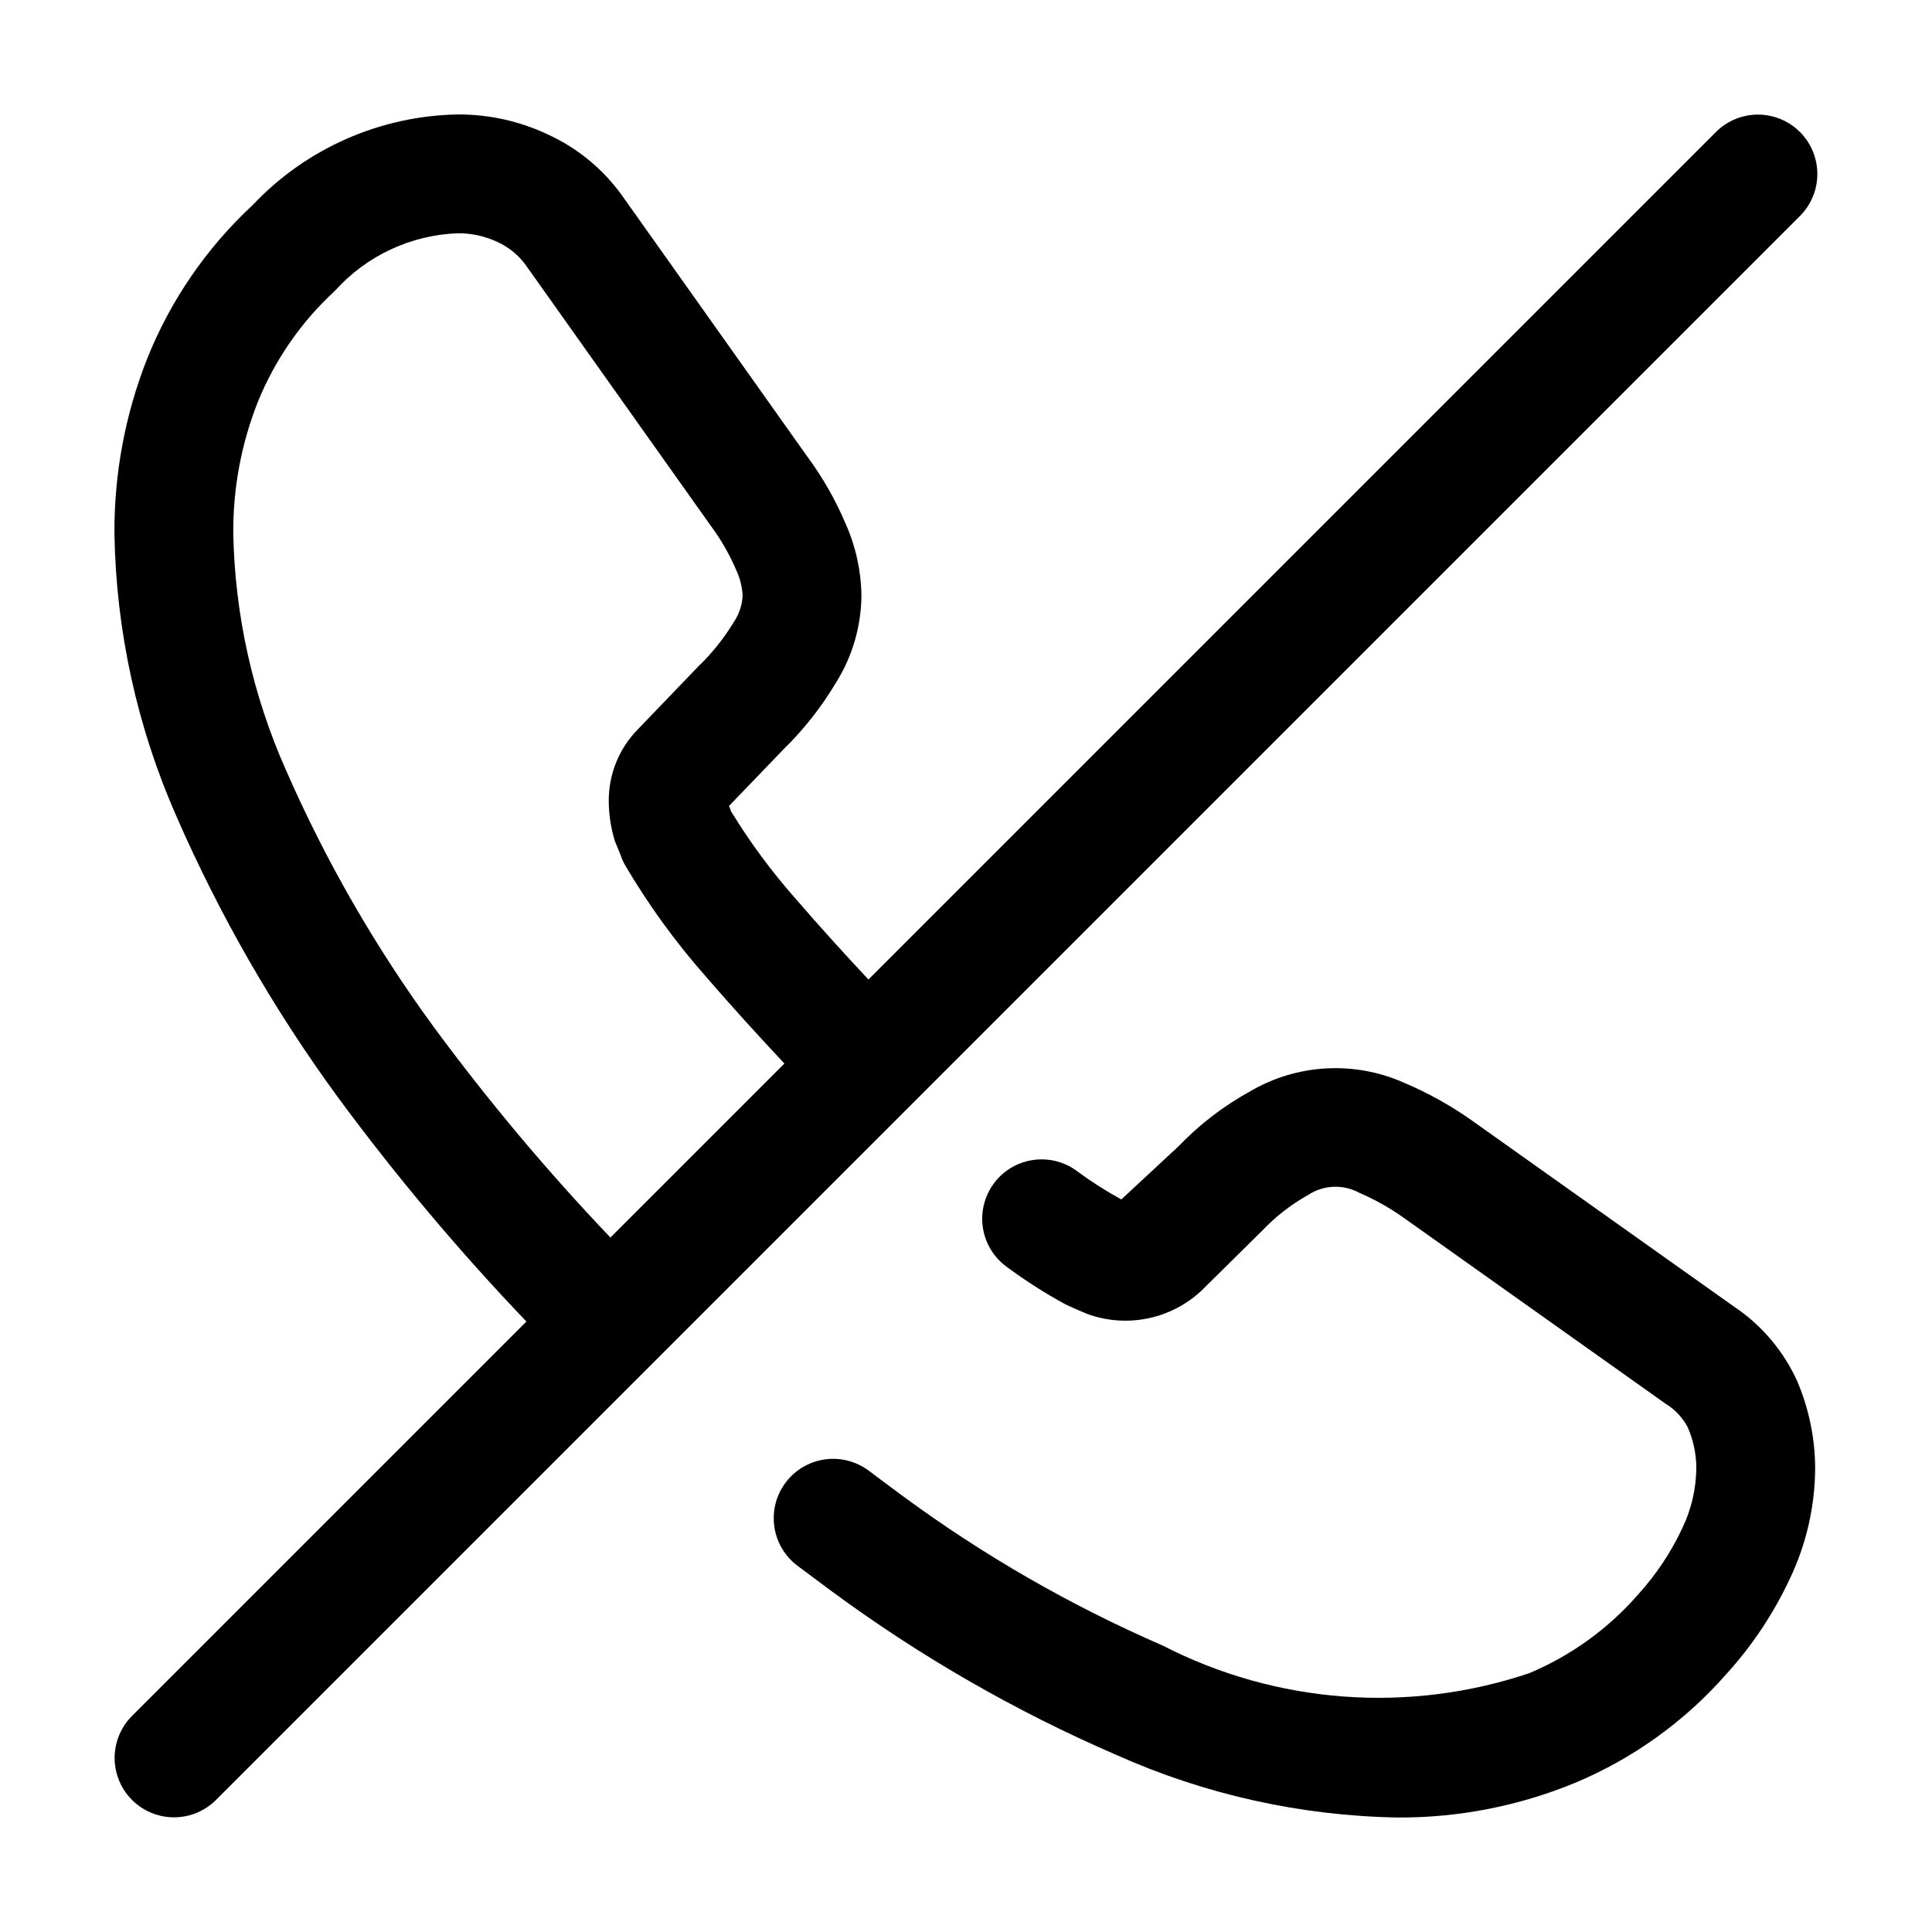 <?xml version="1.0" encoding="UTF-8"?>
<!-- Uploaded to: ICON Repo, www.svgrepo.com, Generator: ICON Repo Mixer Tools -->
<svg fill="#000000" width="800px" height="800px" version="1.1" viewBox="144 144 512 512" xmlns="http://www.w3.org/2000/svg">
 <path d="m620.34 510.16c3.039 7.191 4.633 14.91 4.695 22.715-0.02 10.246-2.328 20.359-6.754 29.602-4.32 9.219-10.008 17.734-16.863 25.258-11.004 12.52-24.723 22.367-40.109 28.781-14.875 6.117-30.816 9.227-46.902 9.145-25.738-0.441-51.117-6.09-74.609-16.605-26.66-11.539-51.922-26.062-75.309-43.297l-9.215-6.867c-4.484-3.398-6.812-8.93-6.109-14.512 0.703-5.578 4.328-10.363 9.512-12.543 5.184-2.184 11.141-1.434 15.621 1.965l8.742 6.519v-0.004c21.461 15.816 44.633 29.156 69.086 39.773 30.066 15.461 65.105 18.098 97.148 7.316 11.074-4.652 20.934-11.777 28.824-20.828 4.758-5.231 8.703-11.145 11.707-17.547 2.434-5.039 3.711-10.559 3.738-16.156-0.039-3.625-0.797-7.207-2.234-10.535-1.344-2.606-3.379-4.789-5.883-6.316l-69.641-49.445h0.004c-3.613-2.543-7.477-4.707-11.531-6.457-4.285-2.344-9.512-2.133-13.594 0.555-4.504 2.519-8.602 5.707-12.156 9.449l-16.02 15.824c-3.996 3.777-8.969 6.356-14.355 7.453s-10.973 0.668-16.129-1.238c-0.328-0.121-2.551-1.086-2.871-1.23-0.277-0.145-2.441-1.086-2.715-1.23-5.426-2.957-10.645-6.285-15.609-9.965-3.391-2.449-5.664-6.148-6.32-10.277-0.66-4.129 0.355-8.348 2.812-11.73 2.457-3.383 6.16-5.648 10.293-6.293 4.129-0.648 8.348 0.375 11.727 2.84 3.766 2.801 7.723 5.332 11.836 7.586l15.16-14.082c5.531-5.766 11.898-10.66 18.891-14.516 12.473-7.352 27.734-8.207 40.949-2.297 6.207 2.629 12.117 5.906 17.633 9.781l69.699 49.488v-0.004c7.379 4.93 13.219 11.836 16.852 19.926zm0.707-308.96-419.84 419.84v0.004c-3.984 3.953-9.77 5.488-15.184 4.027-5.418-1.457-9.652-5.688-11.109-11.105-1.461-5.418 0.074-11.203 4.027-15.184l104.56-104.56v-0.004c-17.879-18.703-34.543-38.527-49.898-59.355-17-23.234-31.391-48.273-42.906-74.66-10.383-23.602-15.949-49.043-16.371-74.824-0.09-15.863 2.856-31.598 8.684-46.352 6.195-15.465 15.742-29.359 27.953-40.691 14.176-15.02 33.816-23.676 54.469-24.008 8.223-0.016 16.344 1.797 23.777 5.312 8.16 3.738 15.152 9.617 20.234 17.016l48.605 68.488c4.07 5.523 7.469 11.512 10.129 17.836 2.621 5.918 4.019 12.305 4.109 18.777-0.047 8.16-2.363 16.145-6.684 23.062-3.894 6.551-8.629 12.559-14.082 17.879l-14.32 14.883 0.531 1.414c5.031 8.242 10.781 16.02 17.18 23.246 6.531 7.57 12.898 14.562 19.234 21.336l224.64-224.64c3.981-3.953 9.766-5.488 15.184-4.027 5.418 1.457 9.648 5.691 11.105 11.109 1.461 5.414-0.074 11.199-4.027 15.184zm-269.17 224.65c-6.863-7.324-13.758-14.879-20.883-23.129-8.074-9.152-15.25-19.059-21.422-29.582-0.461-0.84-0.84-1.719-1.141-2.625l-1.496-3.648c-1.023-3.352-1.566-6.828-1.609-10.332-0.105-7.328 2.777-14.383 7.984-19.539l15.723-16.359h0.004c3.629-3.488 6.793-7.438 9.406-11.746 1.441-2.109 2.258-4.582 2.359-7.133-0.137-2.293-0.703-4.539-1.672-6.621-1.766-4.152-4.016-8.082-6.703-11.707l-48.77-68.715c-1.953-2.871-4.66-5.144-7.82-6.582-3.254-1.531-6.809-2.324-10.402-2.316-12.496 0.426-24.277 5.918-32.637 15.211-8.953 8.227-15.961 18.336-20.52 29.605-4.352 11.062-6.543 22.855-6.461 34.746 0.426 21.562 5.148 42.828 13.891 62.543 10.578 24.203 23.797 47.168 39.41 68.473 14.367 19.484 29.949 38.043 46.648 55.566z"/>
</svg>